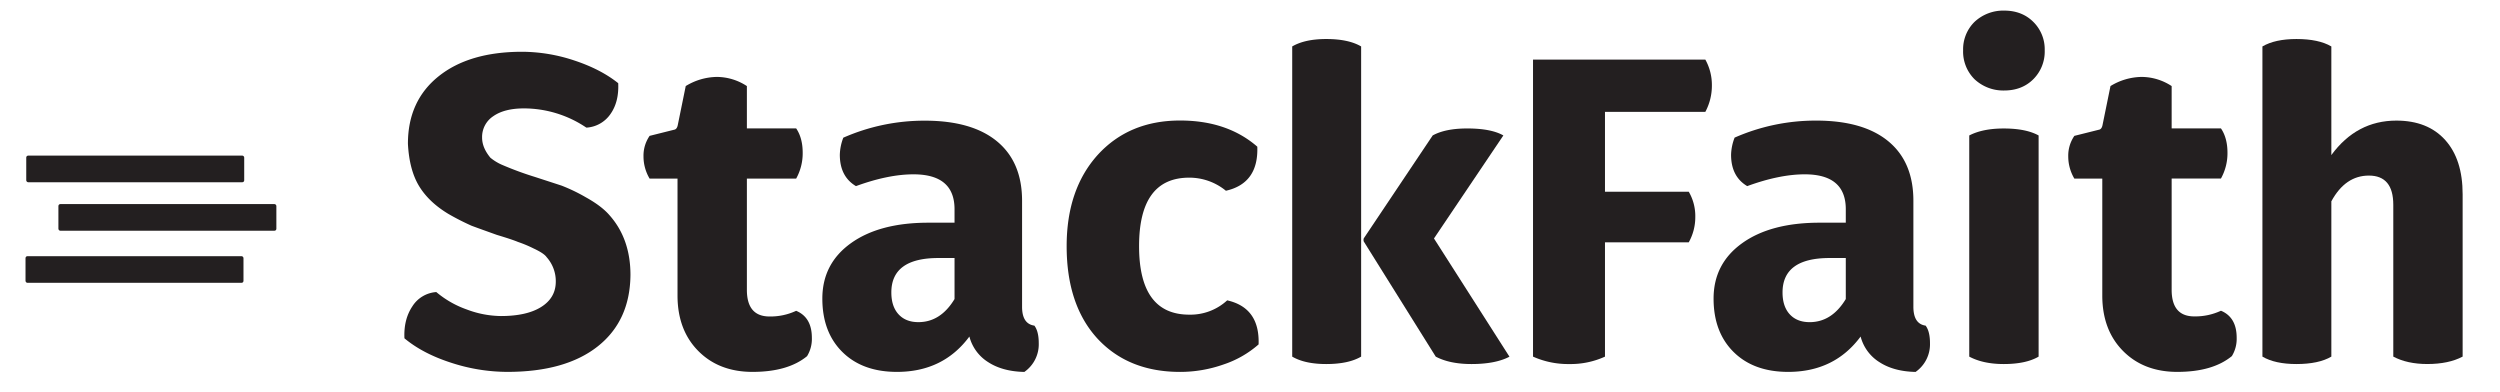 <svg viewBox="0 0 1300 204" xmlns="http://www.w3.org/2000/svg" data-name="Layer 1" id="Layer_1"><defs><style>.cls-1{fill:#231f20;}</style></defs><title>full logo</title><path d="M263.84,193.38a94.74,94.74,0,0,1-29.26-4.76q-14.75-4.76-24.27-12.7-.46-9.75,4.08-16.56a16,16,0,0,1,12.48-7.49,50.67,50.67,0,0,0,15.88,9.07,51.5,51.5,0,0,0,17.69,3.4q13.38,0,20.87-4.65T289,146.88a18.77,18.77,0,0,0-4.76-13.16q-1.36-2-6.81-4.54a65.28,65.28,0,0,0-8.17-3.4c-.31-.15-1.1-.45-2.38-.91s-2.65-.91-4.08-1.36-2.91-.91-4.42-1.36q-9.53-3.4-13.16-4.76a129.81,129.81,0,0,1-12-6.12Q223,105.14,217.91,96.74t-5.79-22q0-22.23,15.88-35t43.33-12.82a86.71,86.71,0,0,1,27.34,4.54q13.72,4.54,22.8,11.8.45,9.76-4.08,16.11a16.34,16.34,0,0,1-12.48,7,58.08,58.08,0,0,0-32.44-10q-10.21,0-16,4.08a12.91,12.91,0,0,0-5.78,11.12q0,5.22,4.31,10.44a25.47,25.47,0,0,0,5.9,3.63A168.68,168.68,0,0,0,278.14,92L292,96.51a90.13,90.13,0,0,1,12.7,6.12q8.17,4.54,12.25,9.3,10.89,12.25,10.89,31.08-.23,23.82-17,37.09T263.84,193.38Z" class="cls-1"></path><path d="M391.33,193.38q-17.47,0-28.24-10.89t-10.78-28.81V92.88H337.8a22.57,22.57,0,0,1-3.18-11.57,18.11,18.11,0,0,1,3.18-10.66l12.7-3.18q1.58-.22,2-2.72l4.08-20A31.81,31.81,0,0,1,372.73,40a28.73,28.73,0,0,1,15.65,4.76v22H414q3.4,5,3.4,12.7A27.09,27.09,0,0,1,414,92.88H388.38v57.85q0,13.84,11.8,13.84A31.49,31.49,0,0,0,414,161.62q8.17,3.4,8.17,14.06a17.19,17.19,0,0,1-2.5,9.53Q409.71,193.38,391.33,193.38Z" class="cls-1"></path><path d="M537.88,169.33q2.26,3,2.27,9.07a17.51,17.51,0,0,1-7.49,15q-11.35-.23-18.83-5.1A22.34,22.34,0,0,1,504.08,175q-13.61,18.38-37.66,18.38-17.92,0-28.36-10.32t-10.44-27.79q0-18.15,14.86-28.81t40.27-10.66h13.61v-7q0-18.15-21.32-18.15-13.16,0-29.94,6.13-8.4-5-8.39-16.33a26.29,26.29,0,0,1,1.81-8.85,104.55,104.55,0,0,1,42.42-8.85q24.5,0,37.54,10.78t13,31v55.12Q531.52,168.43,537.88,169.33ZM496.36,155.5V134.17H488q-24.5,0-24.5,17.92,0,7.26,3.74,11.34t10.32,4.08Q489.1,167.52,496.36,155.5Z" class="cls-1"></path><path d="M638.14,156.18q17,3.86,16.33,22.91a52.81,52.81,0,0,1-18.26,10.44,67.81,67.81,0,0,1-22.57,3.86q-27,0-43.1-17.47Q554.66,158.45,554.66,128q0-29.49,16.11-47.41,16.33-17.92,42.88-17.92,24.5,0,40.15,13.61.68,19.06-16.33,22.91a30,30,0,0,0-19.06-6.81q-26.09,0-26.09,35.62t26.09,35.62A28.17,28.17,0,0,0,638.14,156.18Z" class="cls-1"></path><path d="M689.64,189.3q-11.12,0-17.69-3.86V24.15q6.58-3.85,17.69-3.86,11.57,0,18.15,3.86V185.44Q701.2,189.3,689.64,189.3Zm75.54,0q-11.35,0-18.6-3.86l-37.43-59.89a2.8,2.8,0,0,1,0-1.59L745,70.43q6.58-3.63,17.92-3.63,12.47,0,18.83,3.63L745.67,124l39.25,61.48Q777.65,189.3,765.18,189.3Z" class="cls-1"></path><path d="M886.77,58.18H834.59V99.69h43.56a25.08,25.08,0,0,1,3.4,13.16,26.66,26.66,0,0,1-3.4,13.16H834.59v59.44A43,43,0,0,1,816,189.3a44.54,44.54,0,0,1-18.83-3.86V31h89.61a27.1,27.1,0,0,1,3.4,13.38A28.84,28.84,0,0,1,886.77,58.18Z" class="cls-1"></path><path d="M1001.32,169.33q2.26,3,2.27,9.07a17.51,17.51,0,0,1-7.49,15q-11.35-.23-18.83-5.1A22.34,22.34,0,0,1,967.52,175q-13.61,18.38-37.66,18.38-17.92,0-28.36-10.32t-10.44-27.79q0-18.15,14.86-28.81T946.2,115.8h13.61v-7q0-18.15-21.32-18.15-13.16,0-29.94,6.13-8.4-5-8.39-16.33A26.29,26.29,0,0,1,902,71.56a104.55,104.55,0,0,1,42.42-8.85q24.5,0,37.54,10.78t13,31v55.12Q995,168.43,1001.32,169.33ZM959.81,155.5V134.17h-8.39q-24.5,0-24.5,17.92,0,7.26,3.74,11.34T941,167.52Q952.55,167.52,959.81,155.5Z" class="cls-1"></path><path d="M1057.35,41.16q-5.9,5.9-15.2,5.9a21.83,21.83,0,0,1-15.43-5.9,20.27,20.27,0,0,1-5.9-15,20,20,0,0,1,5.9-14.75,21.85,21.85,0,0,1,15.43-5.9q9.3,0,15.2,5.9a20,20,0,0,1,5.9,14.75A20.29,20.29,0,0,1,1057.35,41.16ZM1041.93,189.3q-10.67,0-17.92-3.86v-115q7-3.63,17.92-3.63,11.57,0,18.15,3.63v115Q1053.49,189.3,1041.93,189.3Z" class="cls-1"></path><path d="M1132.21,193.38q-17.47,0-28.24-10.89t-10.78-28.81V92.88h-14.52a22.57,22.57,0,0,1-3.18-11.57,18.11,18.11,0,0,1,3.18-10.66l12.7-3.18q1.58-.22,2-2.72l4.08-20A31.81,31.81,0,0,1,1113.61,40a28.73,28.73,0,0,1,15.65,4.76v22h25.63q3.4,5,3.4,12.7a27.09,27.09,0,0,1-3.4,13.38h-25.63v57.85q0,13.84,11.8,13.84a31.49,31.49,0,0,0,13.84-2.95q8.17,3.4,8.17,14.06a17.19,17.19,0,0,1-2.5,9.53Q1150.58,193.38,1132.21,193.38Z" class="cls-1"></path><path d="M1246.09,62.71q16.33,0,25.41,10.09t9.07,28.24v84.39q-7.26,3.86-18.37,3.86-10.44,0-17.69-3.86V106.5q0-15.2-12.7-15.2-12.25,0-19.51,13.38v80.76q-6.58,3.86-18.15,3.86-11.12,0-17.69-3.86V24.15q6.58-3.85,17.69-3.86,11.57,0,18.15,3.86V80.63Q1225.44,62.72,1246.09,62.71Z" class="cls-1"></path><rect ry="1" rx="1" height="13.86" width="113.34" y="80.91" x="13.65" class="cls-1"></rect><rect ry="1" rx="1" height="13.86" width="113.34" y="133.21" x="13.27" class="cls-1"></rect><rect ry="1" rx="1" height="13.86" width="113.34" y="106.12" x="30.37" class="cls-1"></rect></svg>